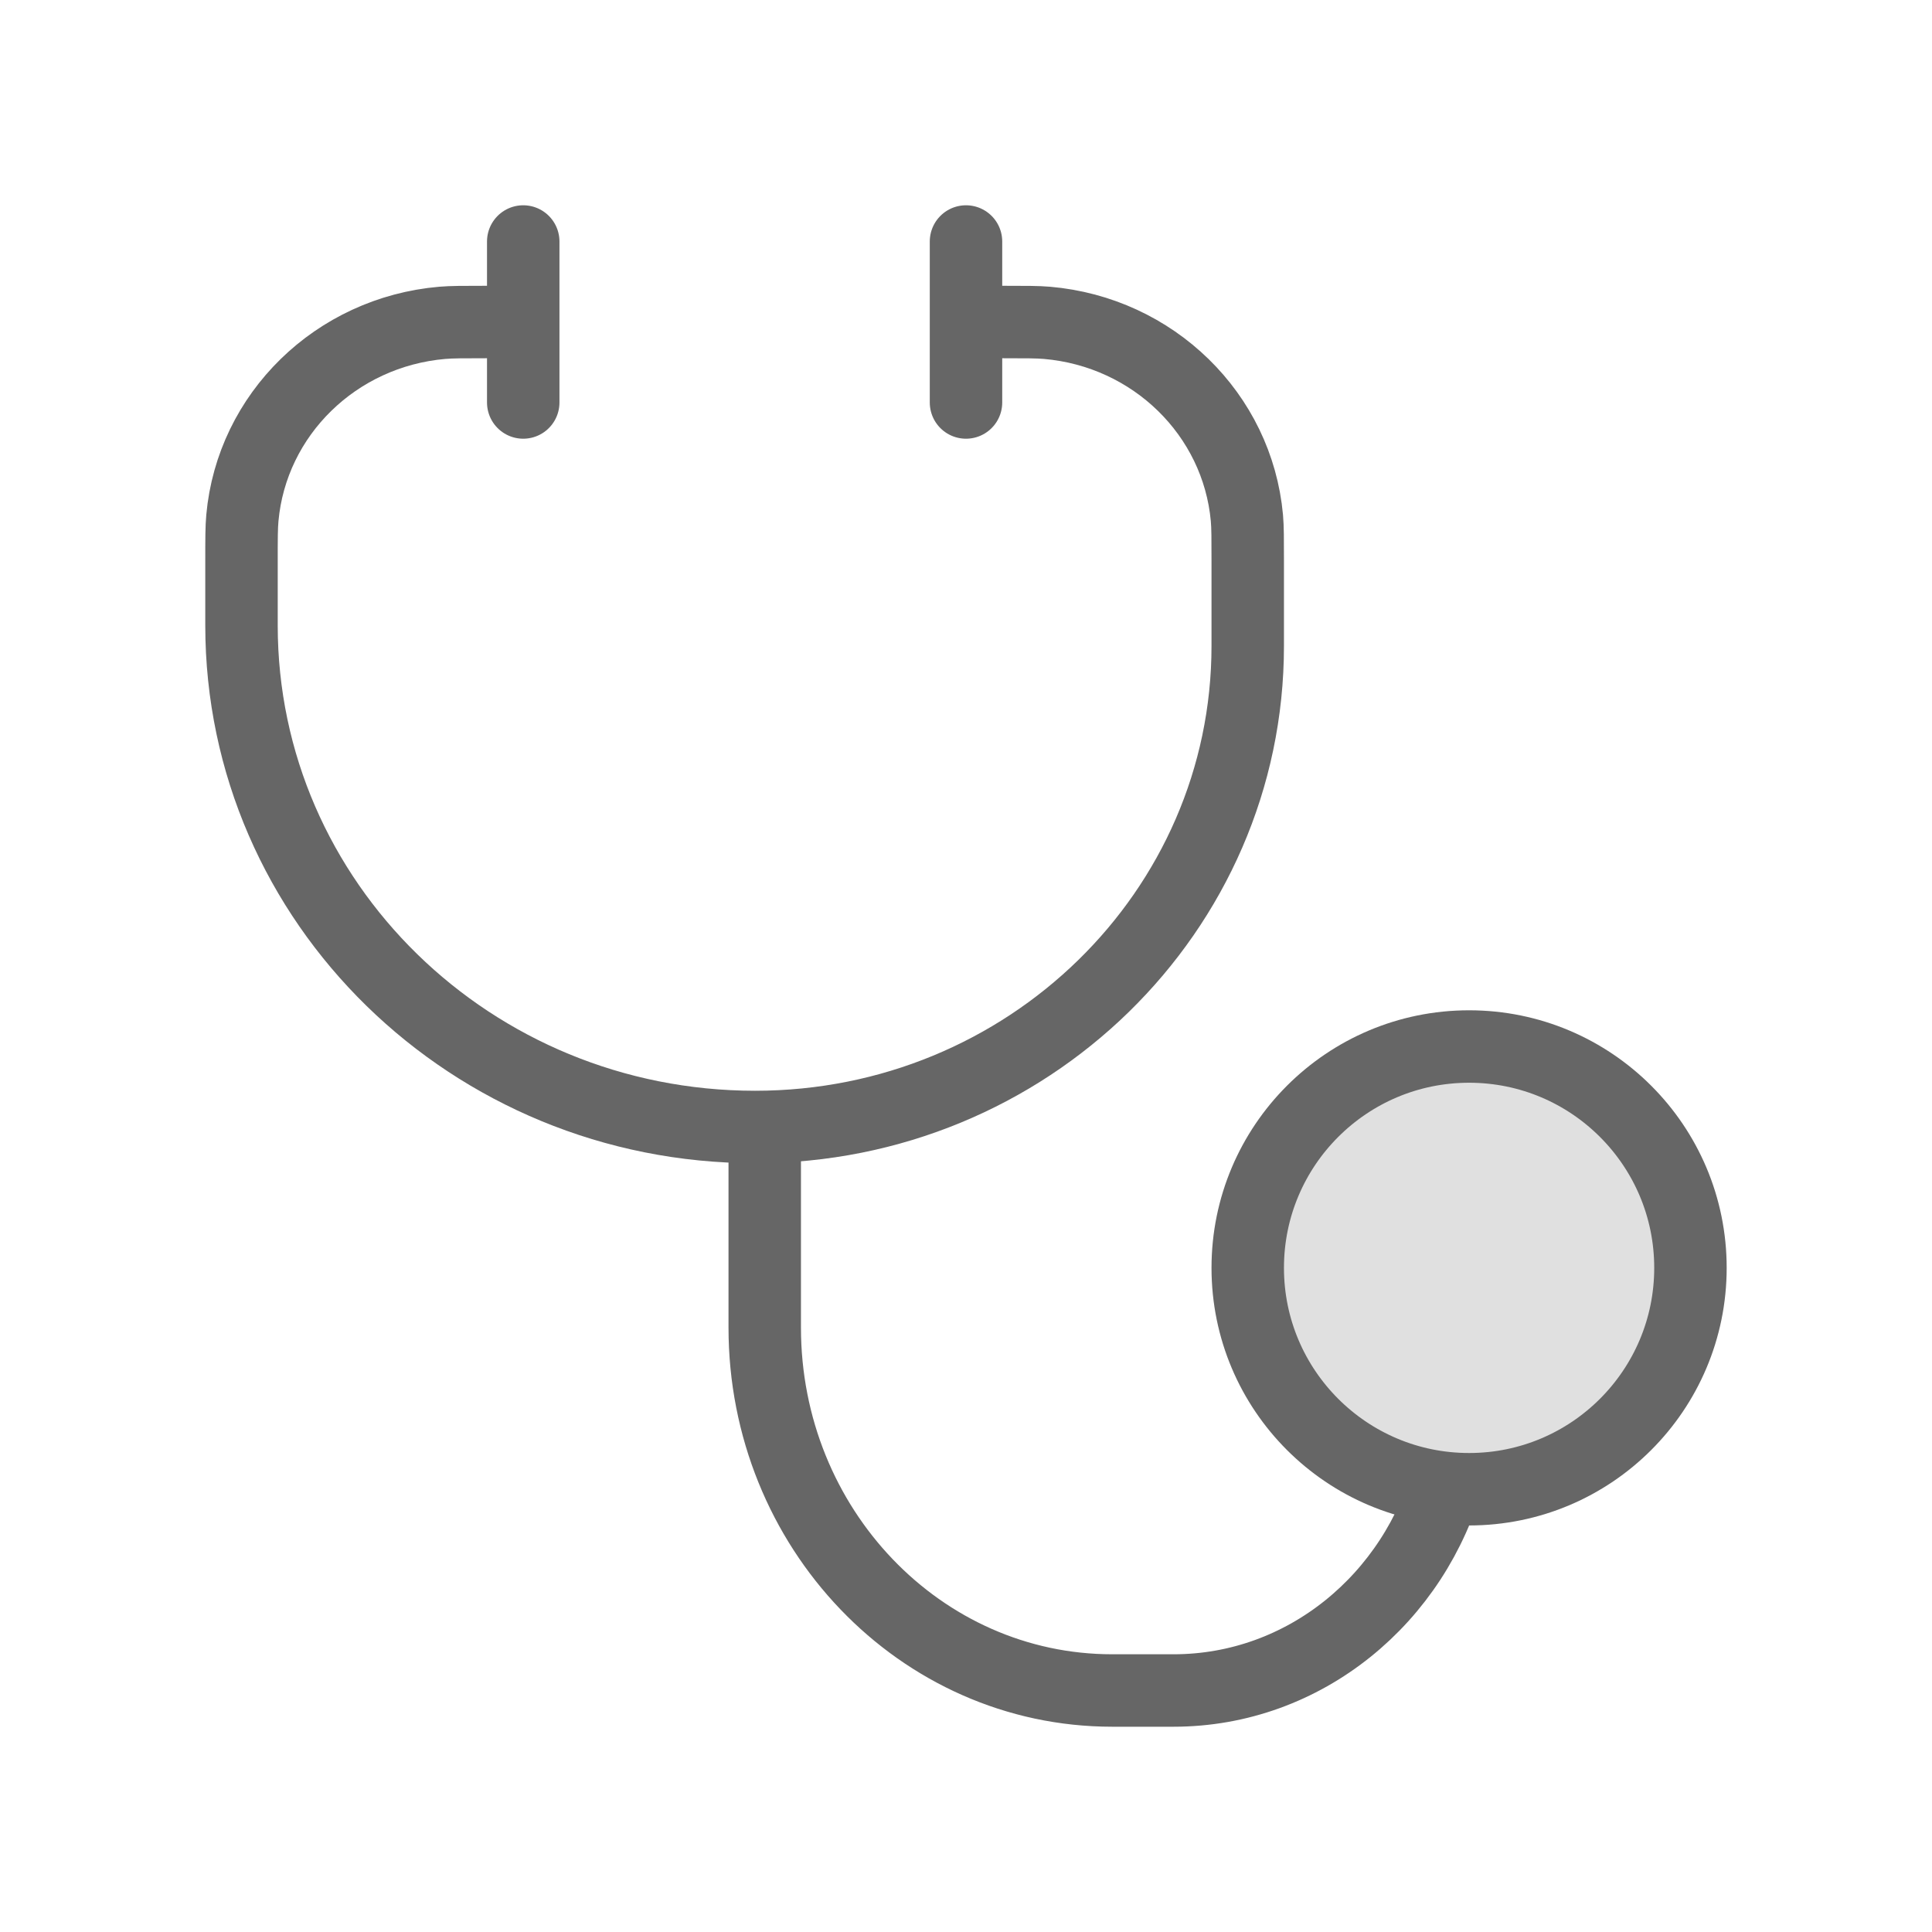 <svg width="40" height="40" viewBox="0 0 40 40" fill="none" xmlns="http://www.w3.org/2000/svg">
<path d="M15.833 23.333V27.487C15.833 31.637 19.054 35 23.027 35H24.296C27.011 35 29.299 33.093 30 30.492" stroke="#666666" stroke-width="1.5"/>
<path d="M10.208 6.667H10.069C9.594 6.667 9.356 6.667 9.156 6.684C6.956 6.874 5.212 8.577 5.018 10.725C5 10.921 5 11.153 5 11.617V12.949C5 18.684 9.761 23.333 15.634 23.333C21.267 23.333 25.833 18.874 25.833 13.373V11.617C25.833 11.153 25.833 10.921 25.816 10.725C25.621 8.577 23.877 6.874 21.677 6.684C21.477 6.667 21.239 6.667 20.764 6.667H20.625" stroke="#666666" stroke-width="1.5" stroke-linecap="round"/>
<circle cx="30.416" cy="26.25" r="4.583" fill="#666666" fill-opacity="0.2" stroke="#666666" stroke-width="1.5"/>
<path d="M20 5V8.333" stroke="#666666" stroke-width="1.5" stroke-linecap="round"/>
<path d="M10.833 5V8.333" stroke="#666666" stroke-width="1.5" stroke-linecap="round"/>
</svg>
